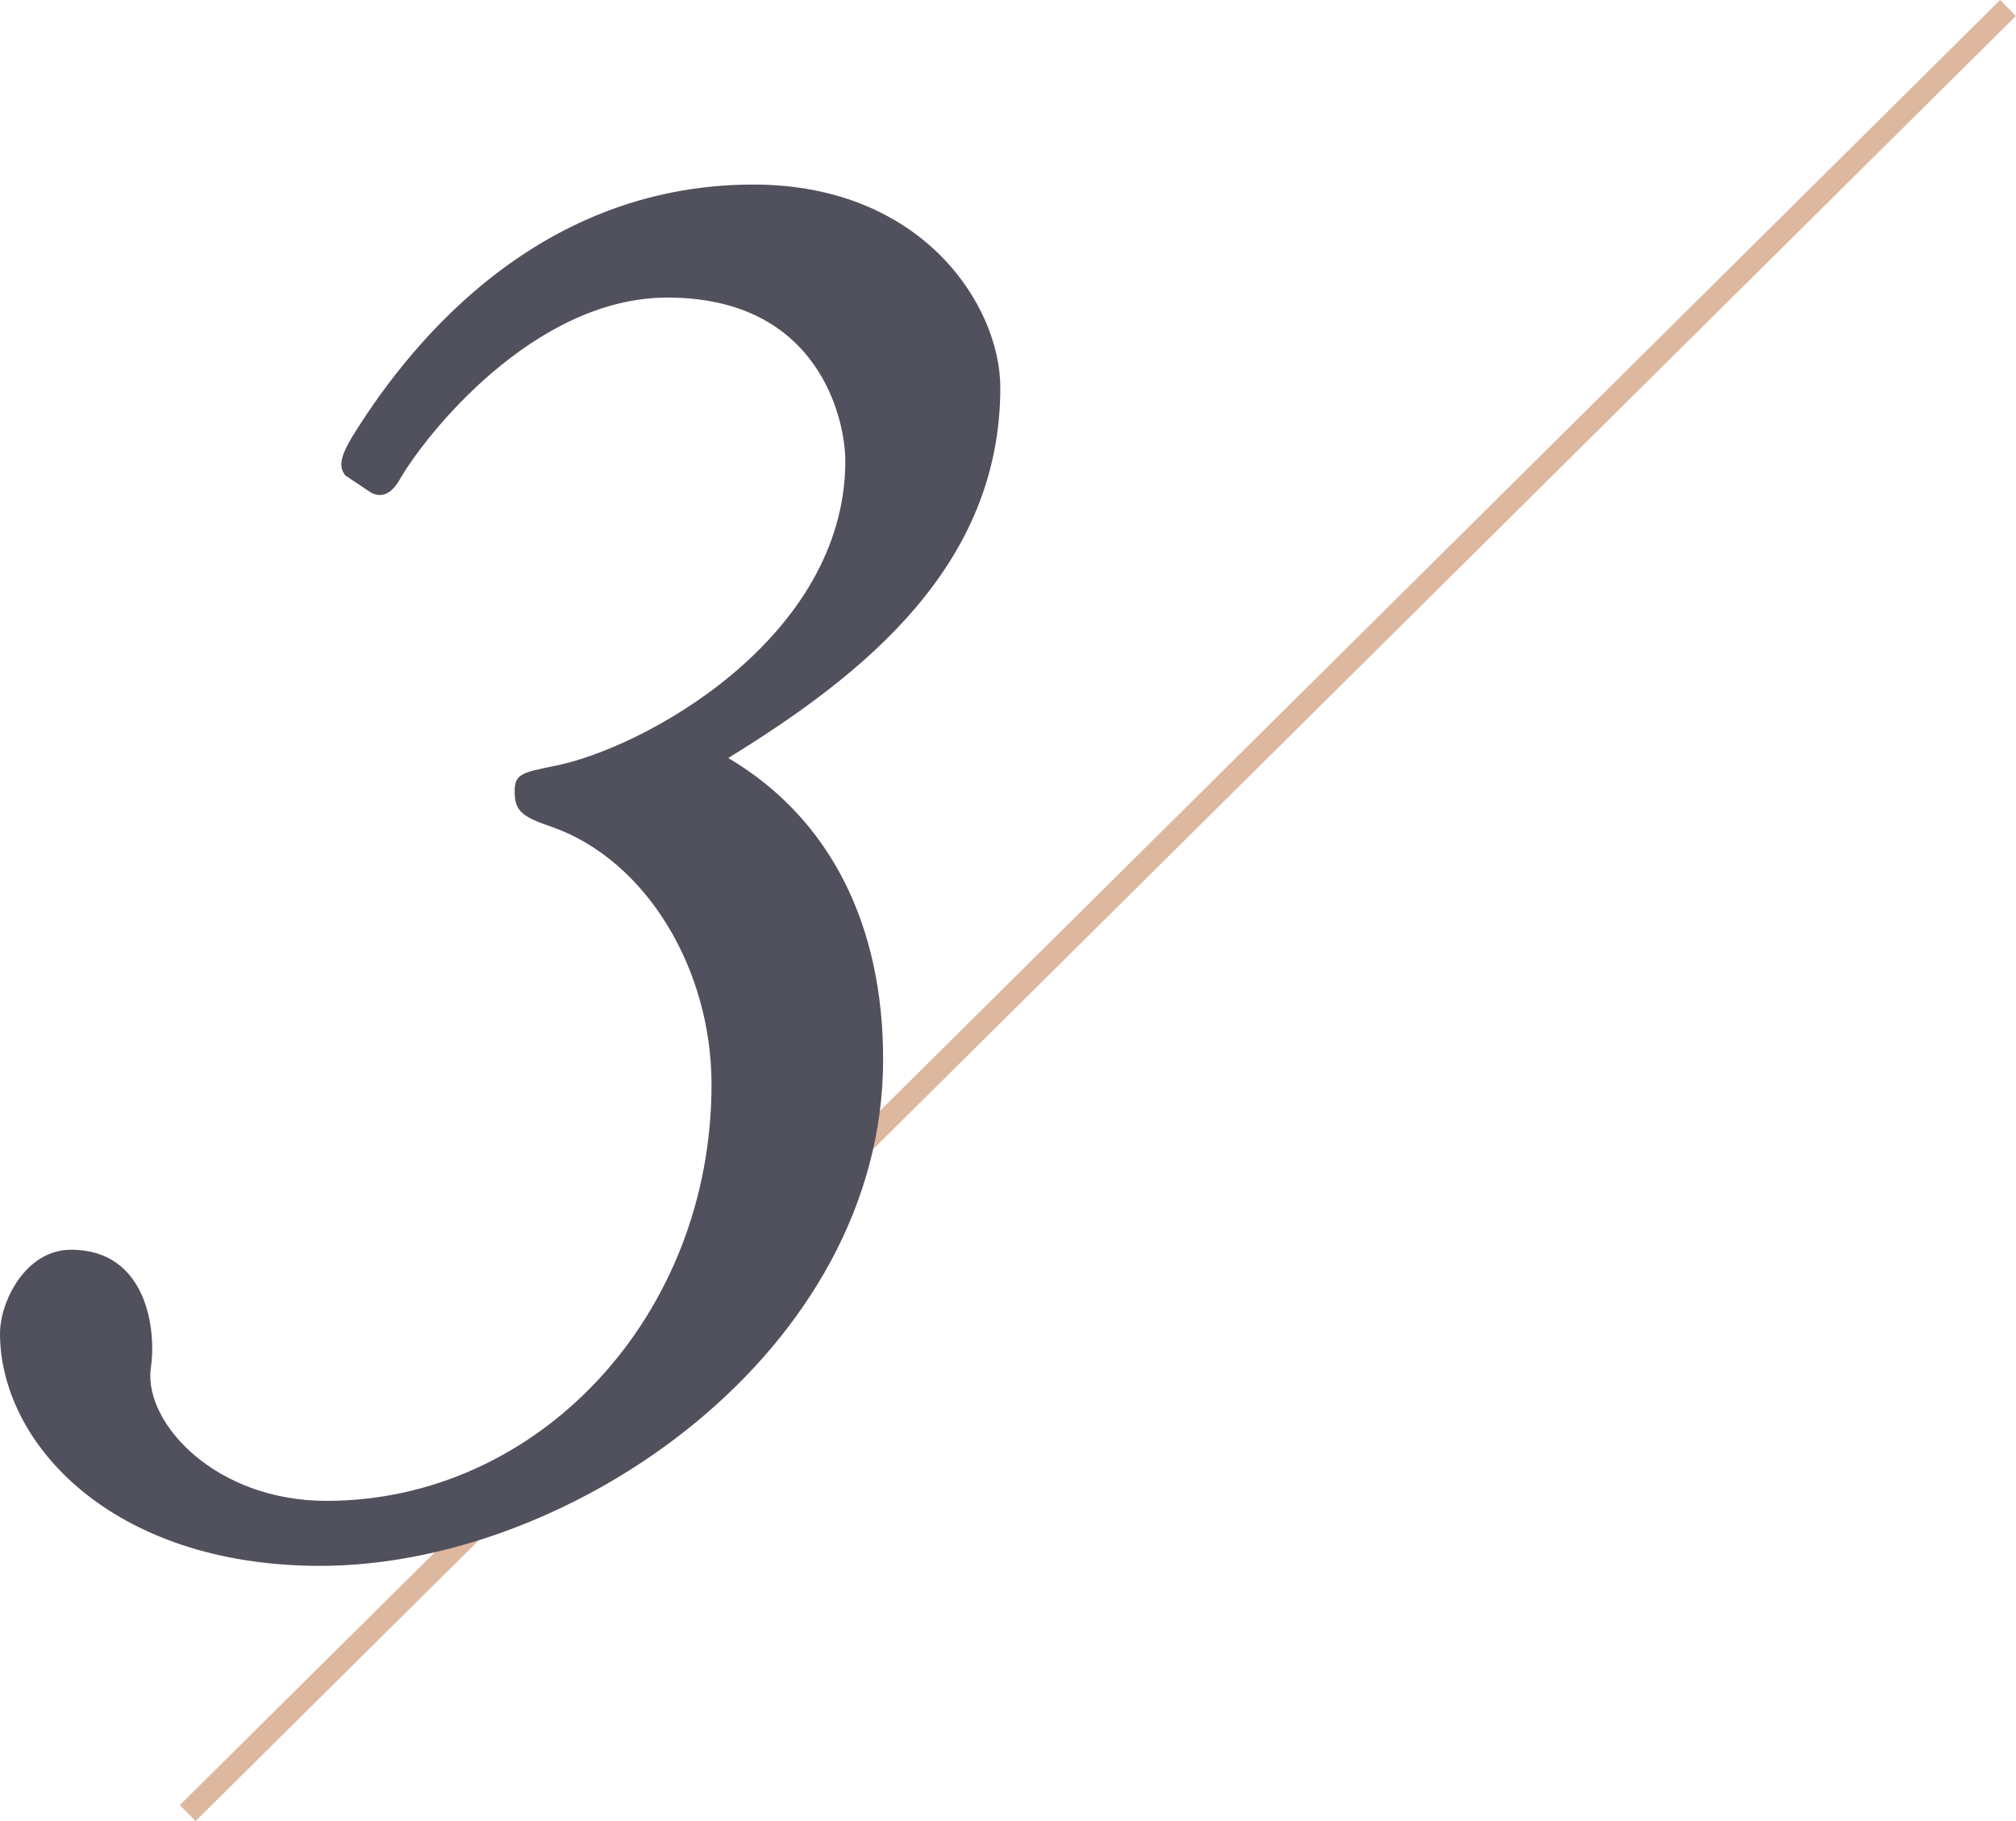<svg xmlns="http://www.w3.org/2000/svg" width="89.591" height="80.923" viewBox="0 0 89.591 80.923"><g transform="translate(-686.744 -4650.314)"><path d="M.352,80.568l-.7-.71L80.546-.355l.7.71Z" transform="translate(695.084 4650.669)" fill="#ddb79e"/><path d="M14.973,1.395c11.253,0,25.017-9.579,25.017-22.506,0-5.952-2.325-10.695-6.882-13.392,6.045-3.72,12.09-8.556,12.09-16.461,0-3.627-3.441-9.021-10.974-9.021-9.951,0-15.624,7.626-17.856,11.253-.372.651-.651,1.209-.279,1.674l1.116.744c.465.279.93.093,1.3-.558,1.116-1.953,5.952-8.091,11.9-8.091,6.789,0,7.905,5.487,7.905,7.254,0,7.9-9.021,12.834-13.02,13.578-1.4.279-1.674.372-1.674,1.116,0,.837.279,1.116,1.674,1.581C29.481-29.946,32.364-25.11,32.364-20c0,10.323-7.719,18.507-17.112,18.507-4.929,0-8.091-3.441-7.812-5.859.279-1.767-.186-5.3-3.534-5.3-2.046,0-3.162,2.325-3.162,3.72C.744-4.092,5.673,1.395,14.973,1.395Z" transform="translate(686 4718.5)" fill="#51505d"/></g></svg>